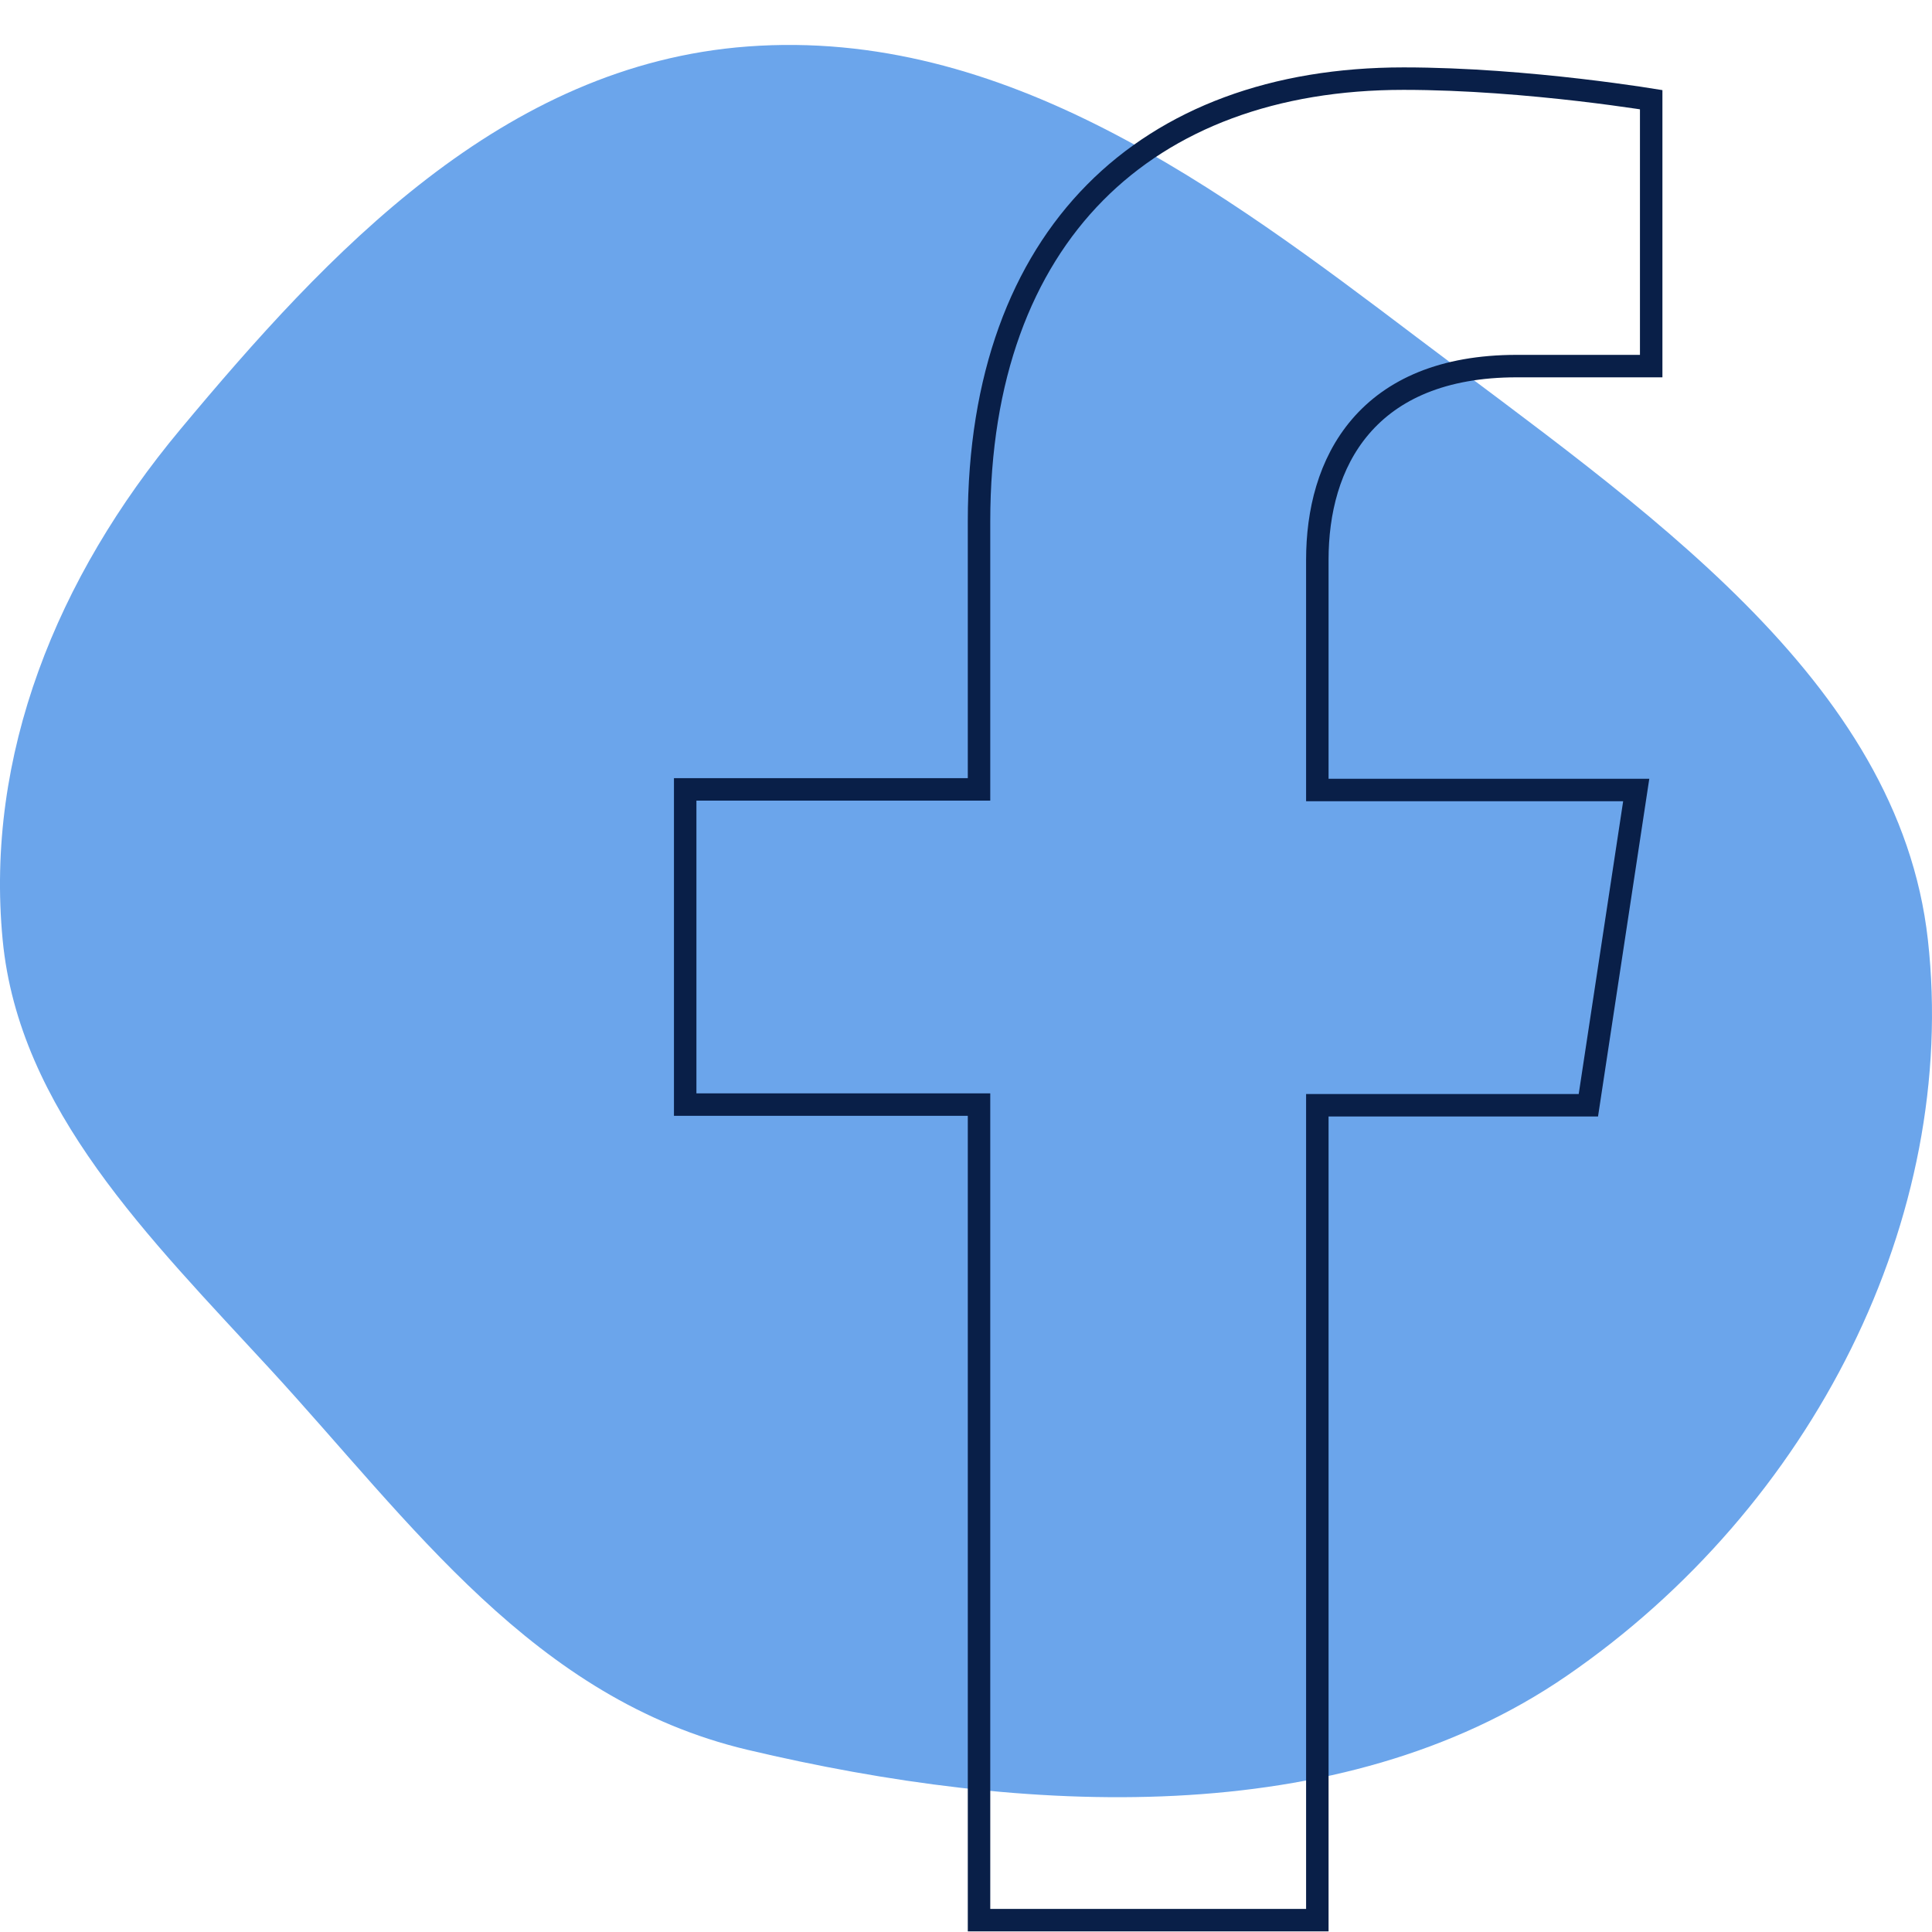 <?xml version="1.0" encoding="UTF-8"?>
<svg xmlns="http://www.w3.org/2000/svg" width="86" height="86" viewBox="0 0 86 86" fill="none">
  <path fill-rule="evenodd" clip-rule="evenodd" d="M33.282 2.069C44.715 1.22 54.31 8.387 63.087 15.031C73.024 22.553 84.522 30.212 85.817 41.835C87.193 54.188 80.698 67.077 69.724 74.609C59.635 81.533 45.555 80.797 33.282 77.892C23.765 75.639 18.301 67.77 12.028 60.95C6.647 55.1 0.843 49.4 0.118 41.835C-0.668 33.617 2.52 25.717 8.023 19.118C14.589 11.244 22.376 2.878 33.282 2.069Z" fill="#6BA5EB"></path>
  <path d="M73.5 4.437V16.296H67.516C64.218 16.296 61.97 17.34 60.557 18.993C59.156 20.631 58.639 22.793 58.639 24.916V34.666V35.166H59.139H72.834L70.704 49.198H59.139H58.639V49.698V85.472H43.58V49.67V49.17H43.08H30.5V35.138H43.08H43.58V34.638V23.202C43.58 16.796 45.47 11.884 48.741 8.574C52.012 5.265 56.723 3.5 62.478 3.5C65.262 3.5 68.122 3.751 70.29 4.002C71.372 4.128 72.28 4.254 72.917 4.348C73.149 4.382 73.345 4.412 73.5 4.437Z" stroke="#091F48"></path>
</svg>
